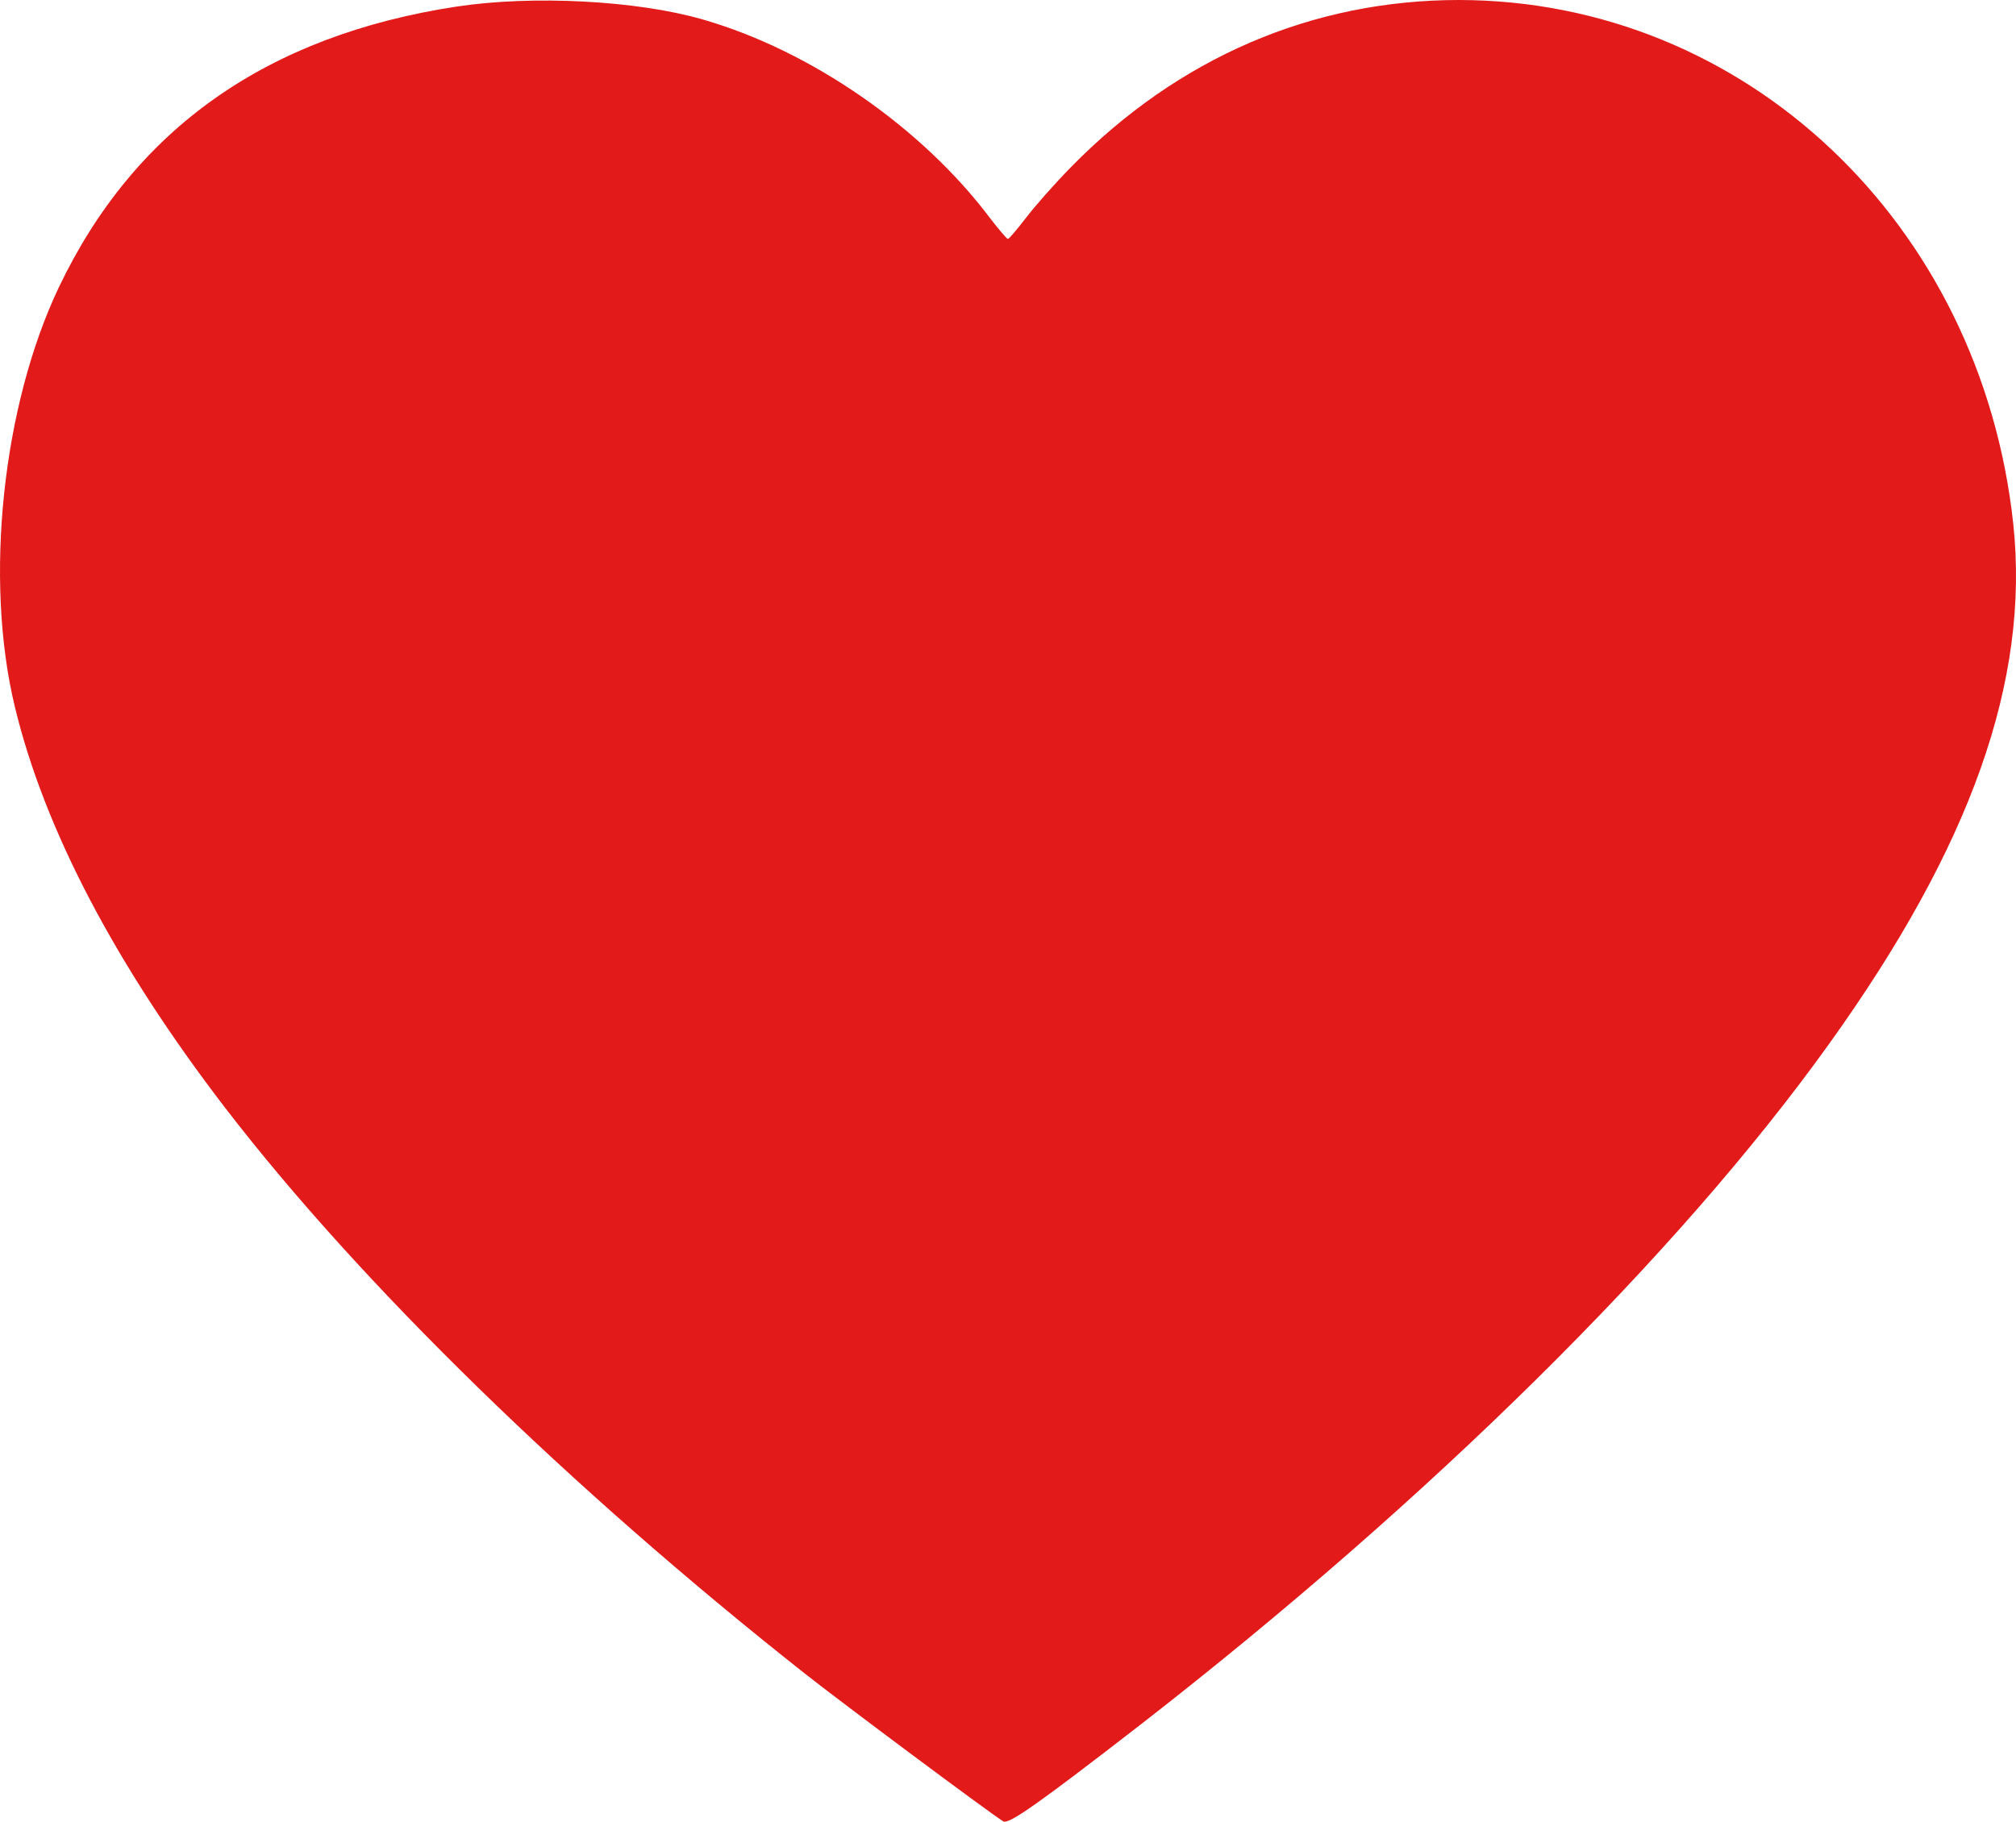 <svg width="52" height="47" viewBox="0 0 52 47" fill="none" xmlns="http://www.w3.org/2000/svg">
<path d="M11.776 0.17C6.886 0.916 3.471 3.322 1.519 7.41C0.065 10.465 -0.412 14.936 0.381 18.226C1.143 21.398 2.983 24.901 5.809 28.584C9.306 33.13 14.694 38.389 20.762 43.18C21.789 43.989 25.459 46.725 25.876 46.991C26.018 47.077 26.76 46.555 29.454 44.468C36.885 38.688 43.269 32.385 47.162 26.956C50.842 21.835 52.357 17.555 51.93 13.52C51.096 5.759 45.017 0.011 37.637 0C33.845 0 30.389 1.49 27.624 4.312C27.207 4.737 26.679 5.334 26.455 5.632C26.232 5.919 26.028 6.164 25.998 6.164C25.967 6.164 25.764 5.919 25.54 5.632C23.782 3.29 20.905 1.299 18.119 0.5C16.422 0.011 13.738 -0.128 11.776 0.17Z" fill="#E21A1A"/>
</svg>
